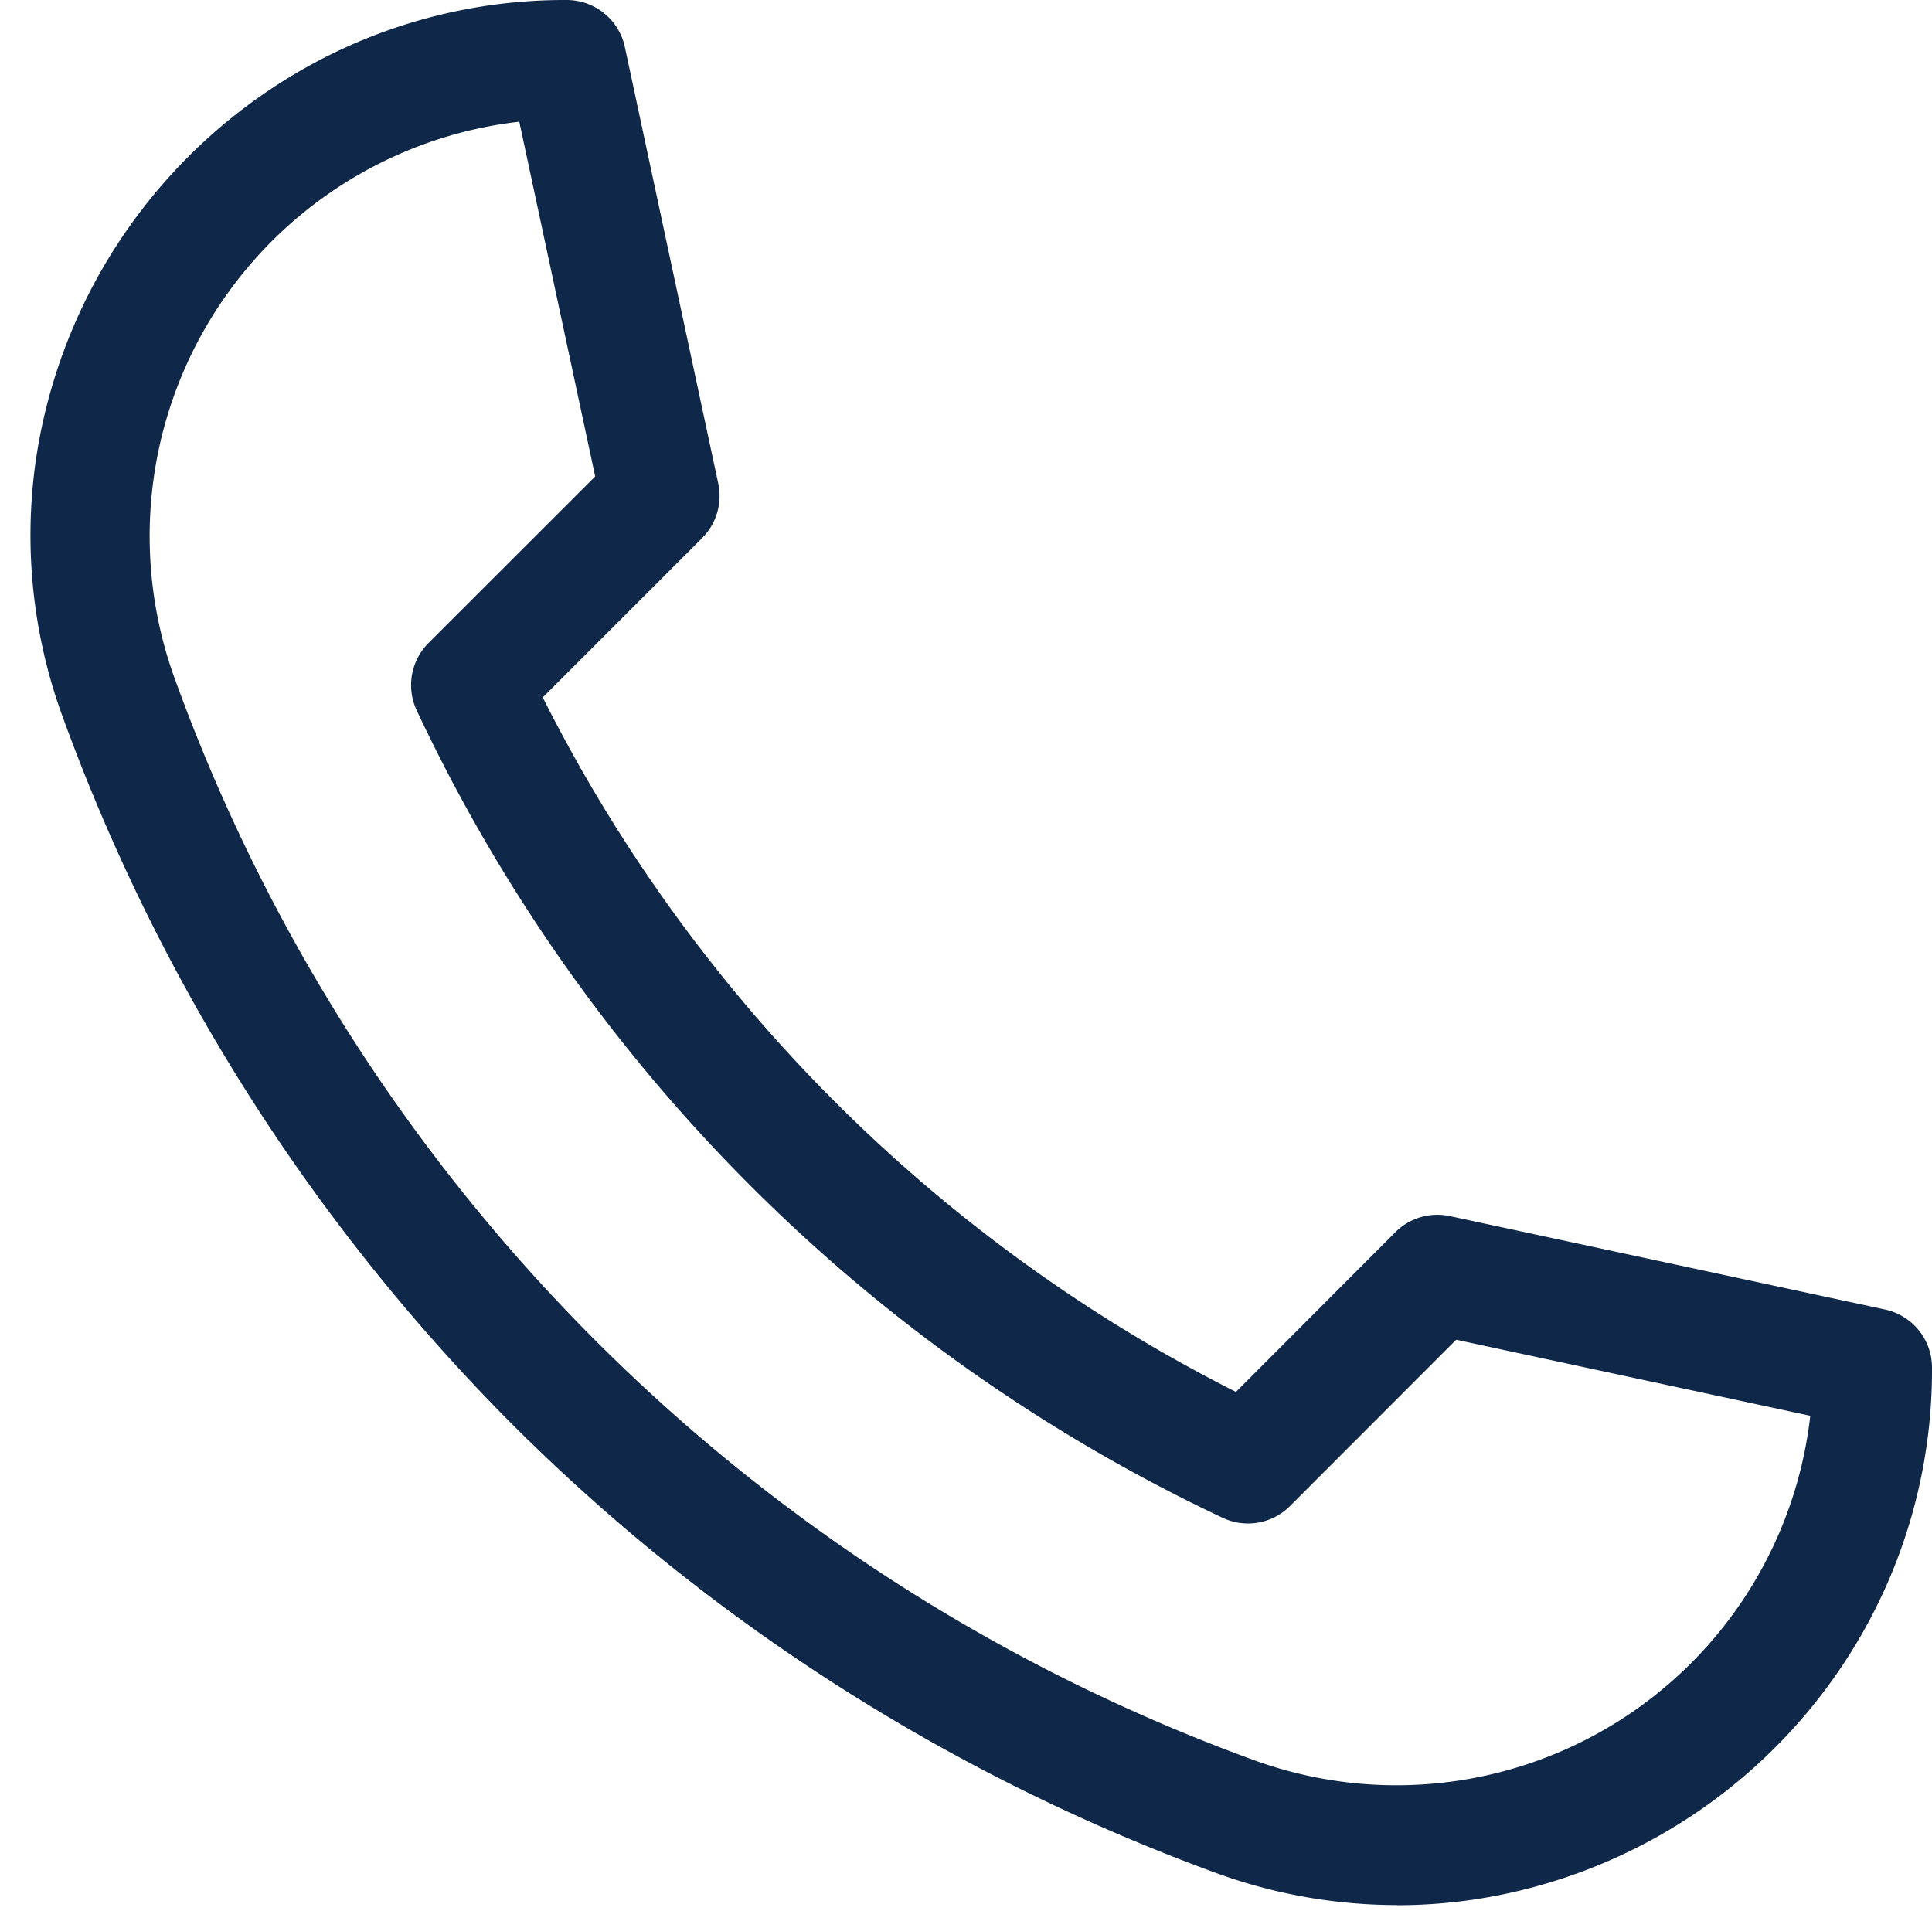 <svg xmlns="http://www.w3.org/2000/svg" width="14" height="13.973" viewBox="0 0 14 13.973">
  <g id="Group_2350" data-name="Group 2350" transform="translate(0.252)">
    <rect id="Rectangle_744" data-name="Rectangle 744" width="13.973" height="13.973" transform="translate(-0.252)" fill="#0f284a" opacity="0"/>
    <g id="call" transform="translate(-0.032)">
      <path id="Path_2600" data-name="Path 2600" d="M9.9,13.806a3.833,3.833,0,0,1-1.317-.236,14.042,14.042,0,0,1-5.1-3.257A14.074,14.074,0,0,1,.236,5.2,3.826,3.826,0,0,1,.041,3.326,3.916,3.916,0,0,1,2.05.46,3.831,3.831,0,0,1,3.887,0a.431.431,0,0,1,.421.341L4.984,3.5a.432.432,0,0,1-.117.4L3.713,5.054a11.346,11.346,0,0,0,5.023,5.033L9.891,8.93a.43.43,0,0,1,.395-.117l3.154.677a.431.431,0,0,1,.34.422,3.85,3.85,0,0,1-.459,1.841,3.909,3.909,0,0,1-2.861,2.013,3.823,3.823,0,0,1-.556.041ZM3.543.882a3.023,3.023,0,0,0-2.5,4.027,13.073,13.073,0,0,0,7.836,7.851,3.018,3.018,0,0,0,4.019-2.5l-2.566-.551L9.128,10.914A.43.43,0,0,1,8.641,11,12.2,12.2,0,0,1,2.8,5.149a.432.432,0,0,1,.085-.489L4.093,3.453Z" transform="translate(0 0)" fill="#0f284a"/>
    </g>
  </g>
</svg>
